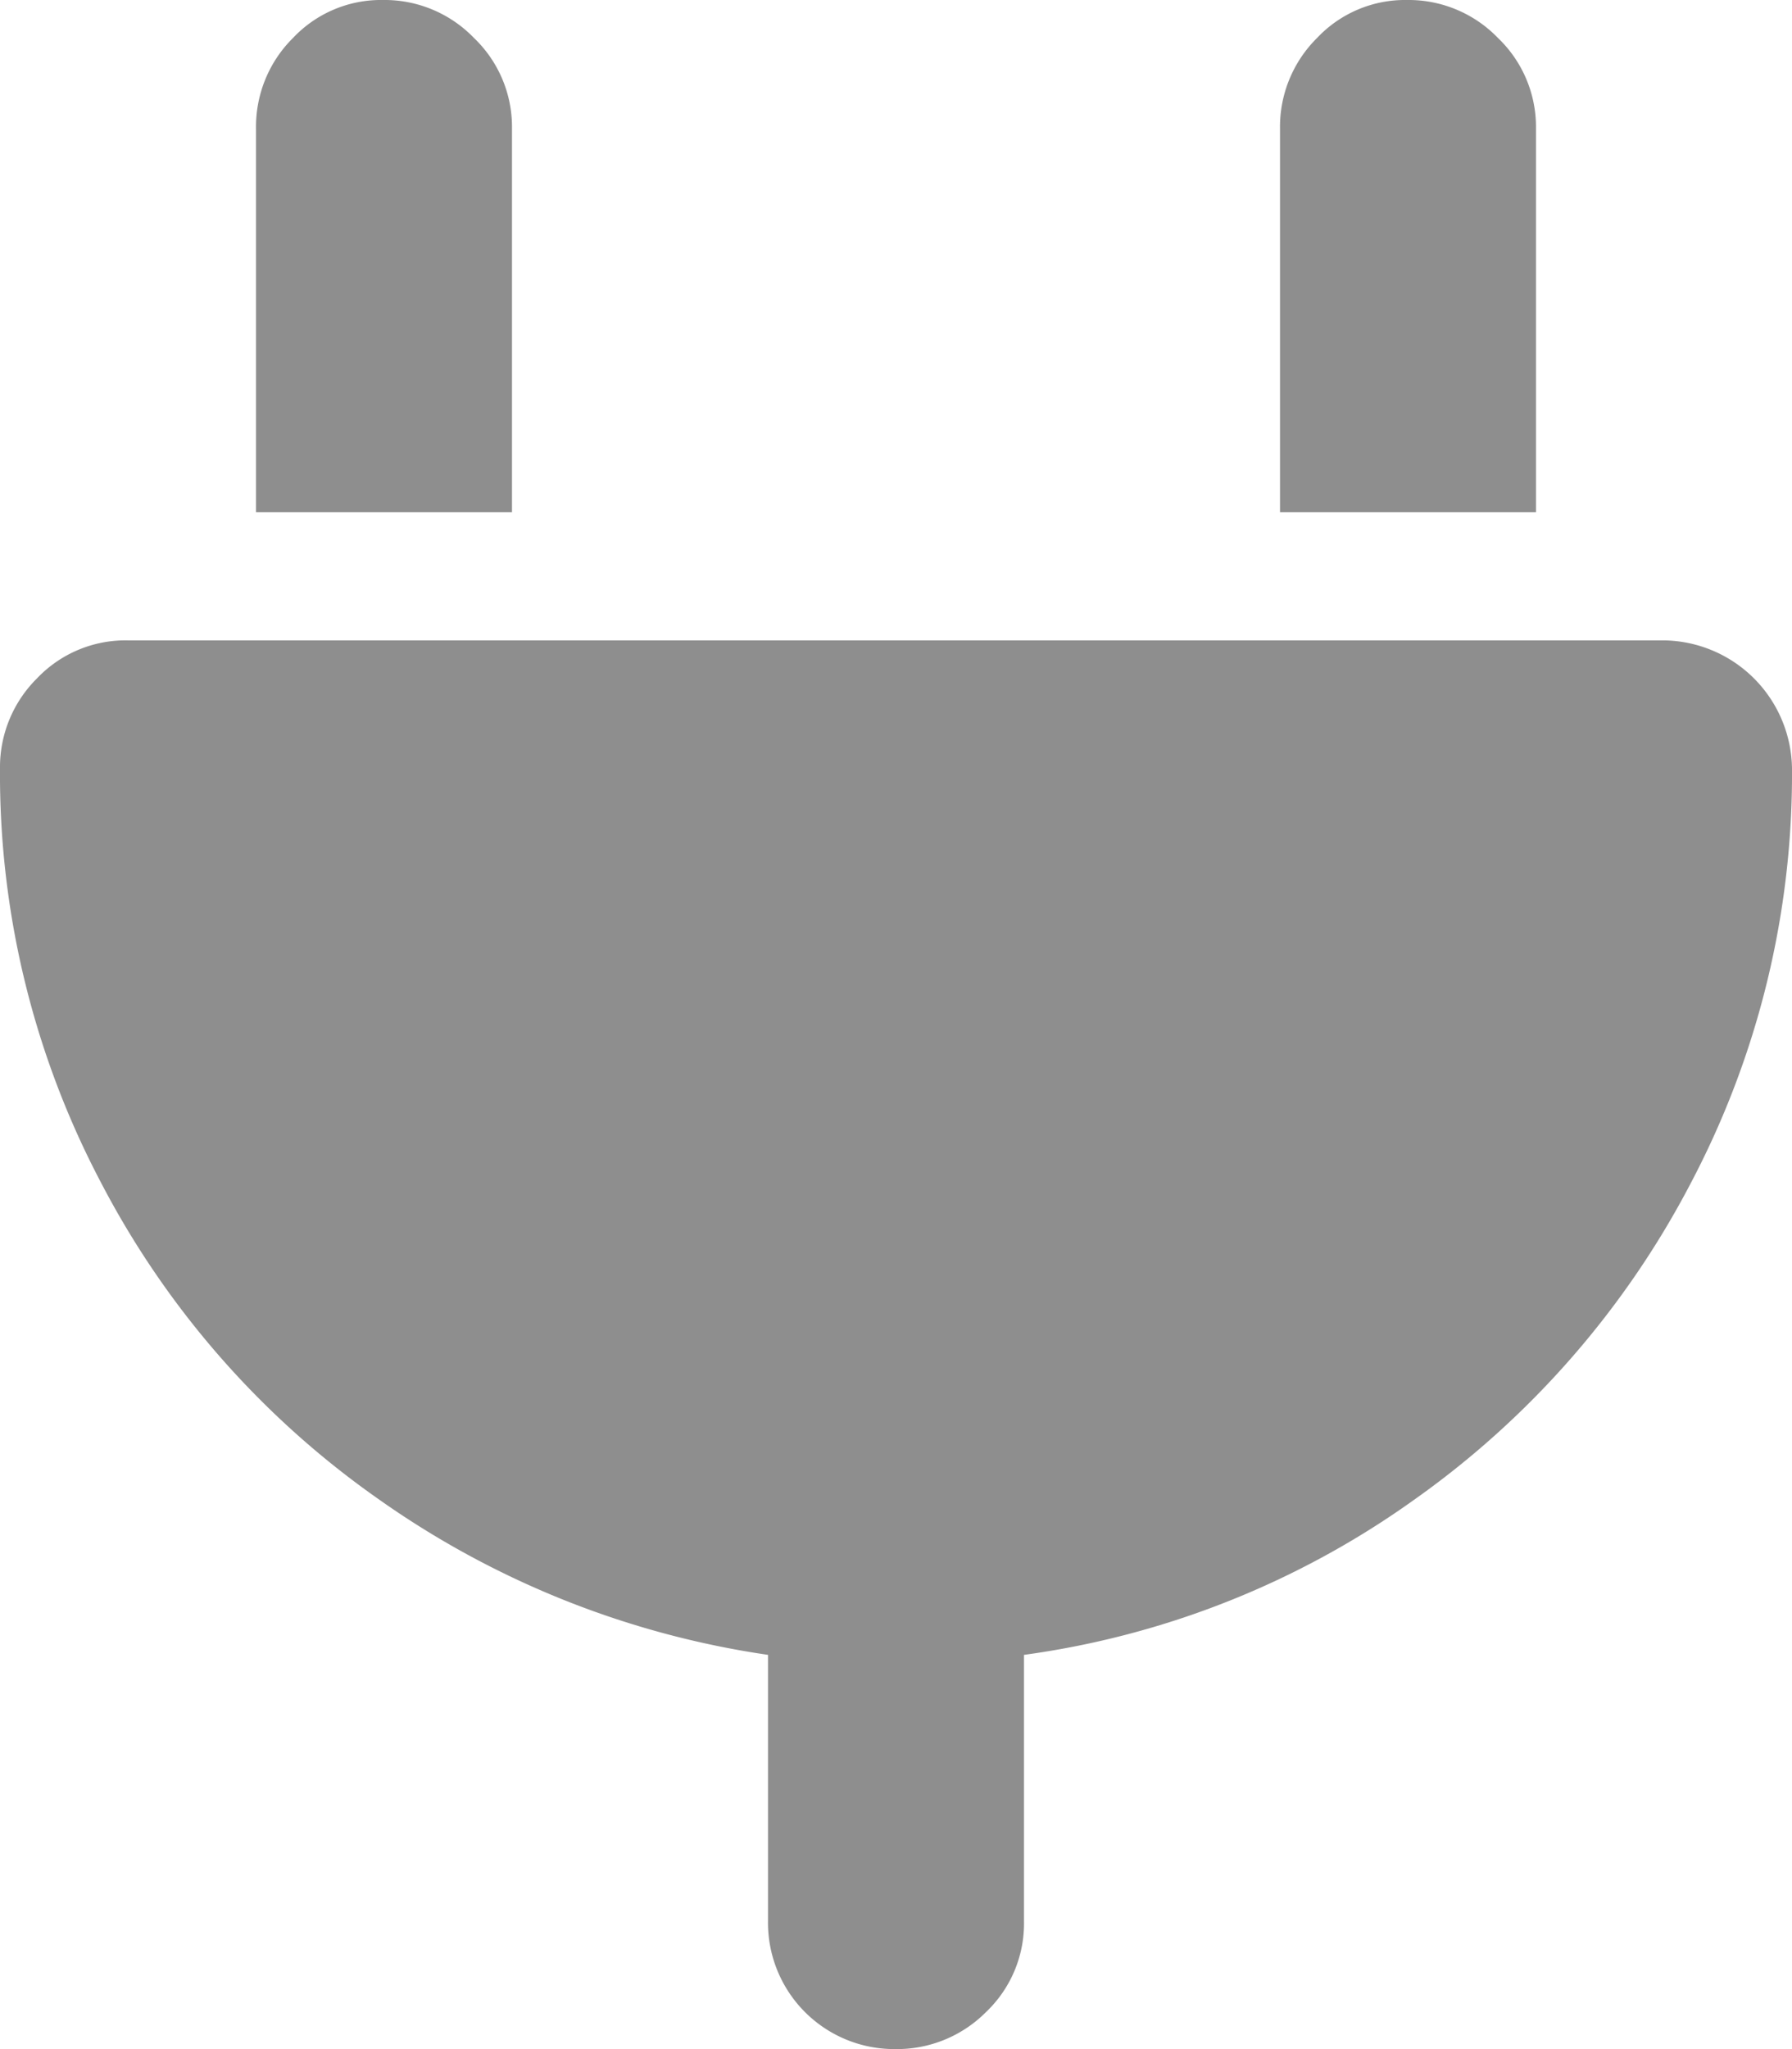 <svg xmlns="http://www.w3.org/2000/svg" width="50.243" height="57.42" viewBox="0 0 50.243 57.42">
    <path d="M28.71 46.373v7.458a3.424 3.424 0 0 1-1.065 2.552 3.522 3.522 0 0 1-2.552 1.037 3.54 3.54 0 0 1-3.56-3.589v-7.458A25.205 25.205 0 0 1 10.6 42a24.824 24.824 0 0 1-7.768-8.86A24.519 24.519 0 0 1 0 21.533a3.5 3.5 0 0 1 1.037-2.523 3.421 3.421 0 0 1 2.552-1.065h43.065a3.639 3.639 0 0 1 3.589 3.589 24.563 24.563 0 0 1-2.831 11.607 25.054 25.054 0 0 1-7.768 8.889 24.474 24.474 0 0 1-10.934 4.343zm7.178-32.018V3.589a3.5 3.5 0 0 1 1.037-2.523A3.388 3.388 0 0 1 39.448 0 3.482 3.482 0 0 1 42 1.065a3.449 3.449 0 0 1 1.065 2.523v10.767zm-28.71 0V3.589a3.5 3.5 0 0 1 1.036-2.524A3.388 3.388 0 0 1 10.738 0a3.482 3.482 0 0 1 2.552 1.065 3.449 3.449 0 0 1 1.065 2.523v10.767z" opacity="0.443"/>
</svg>
